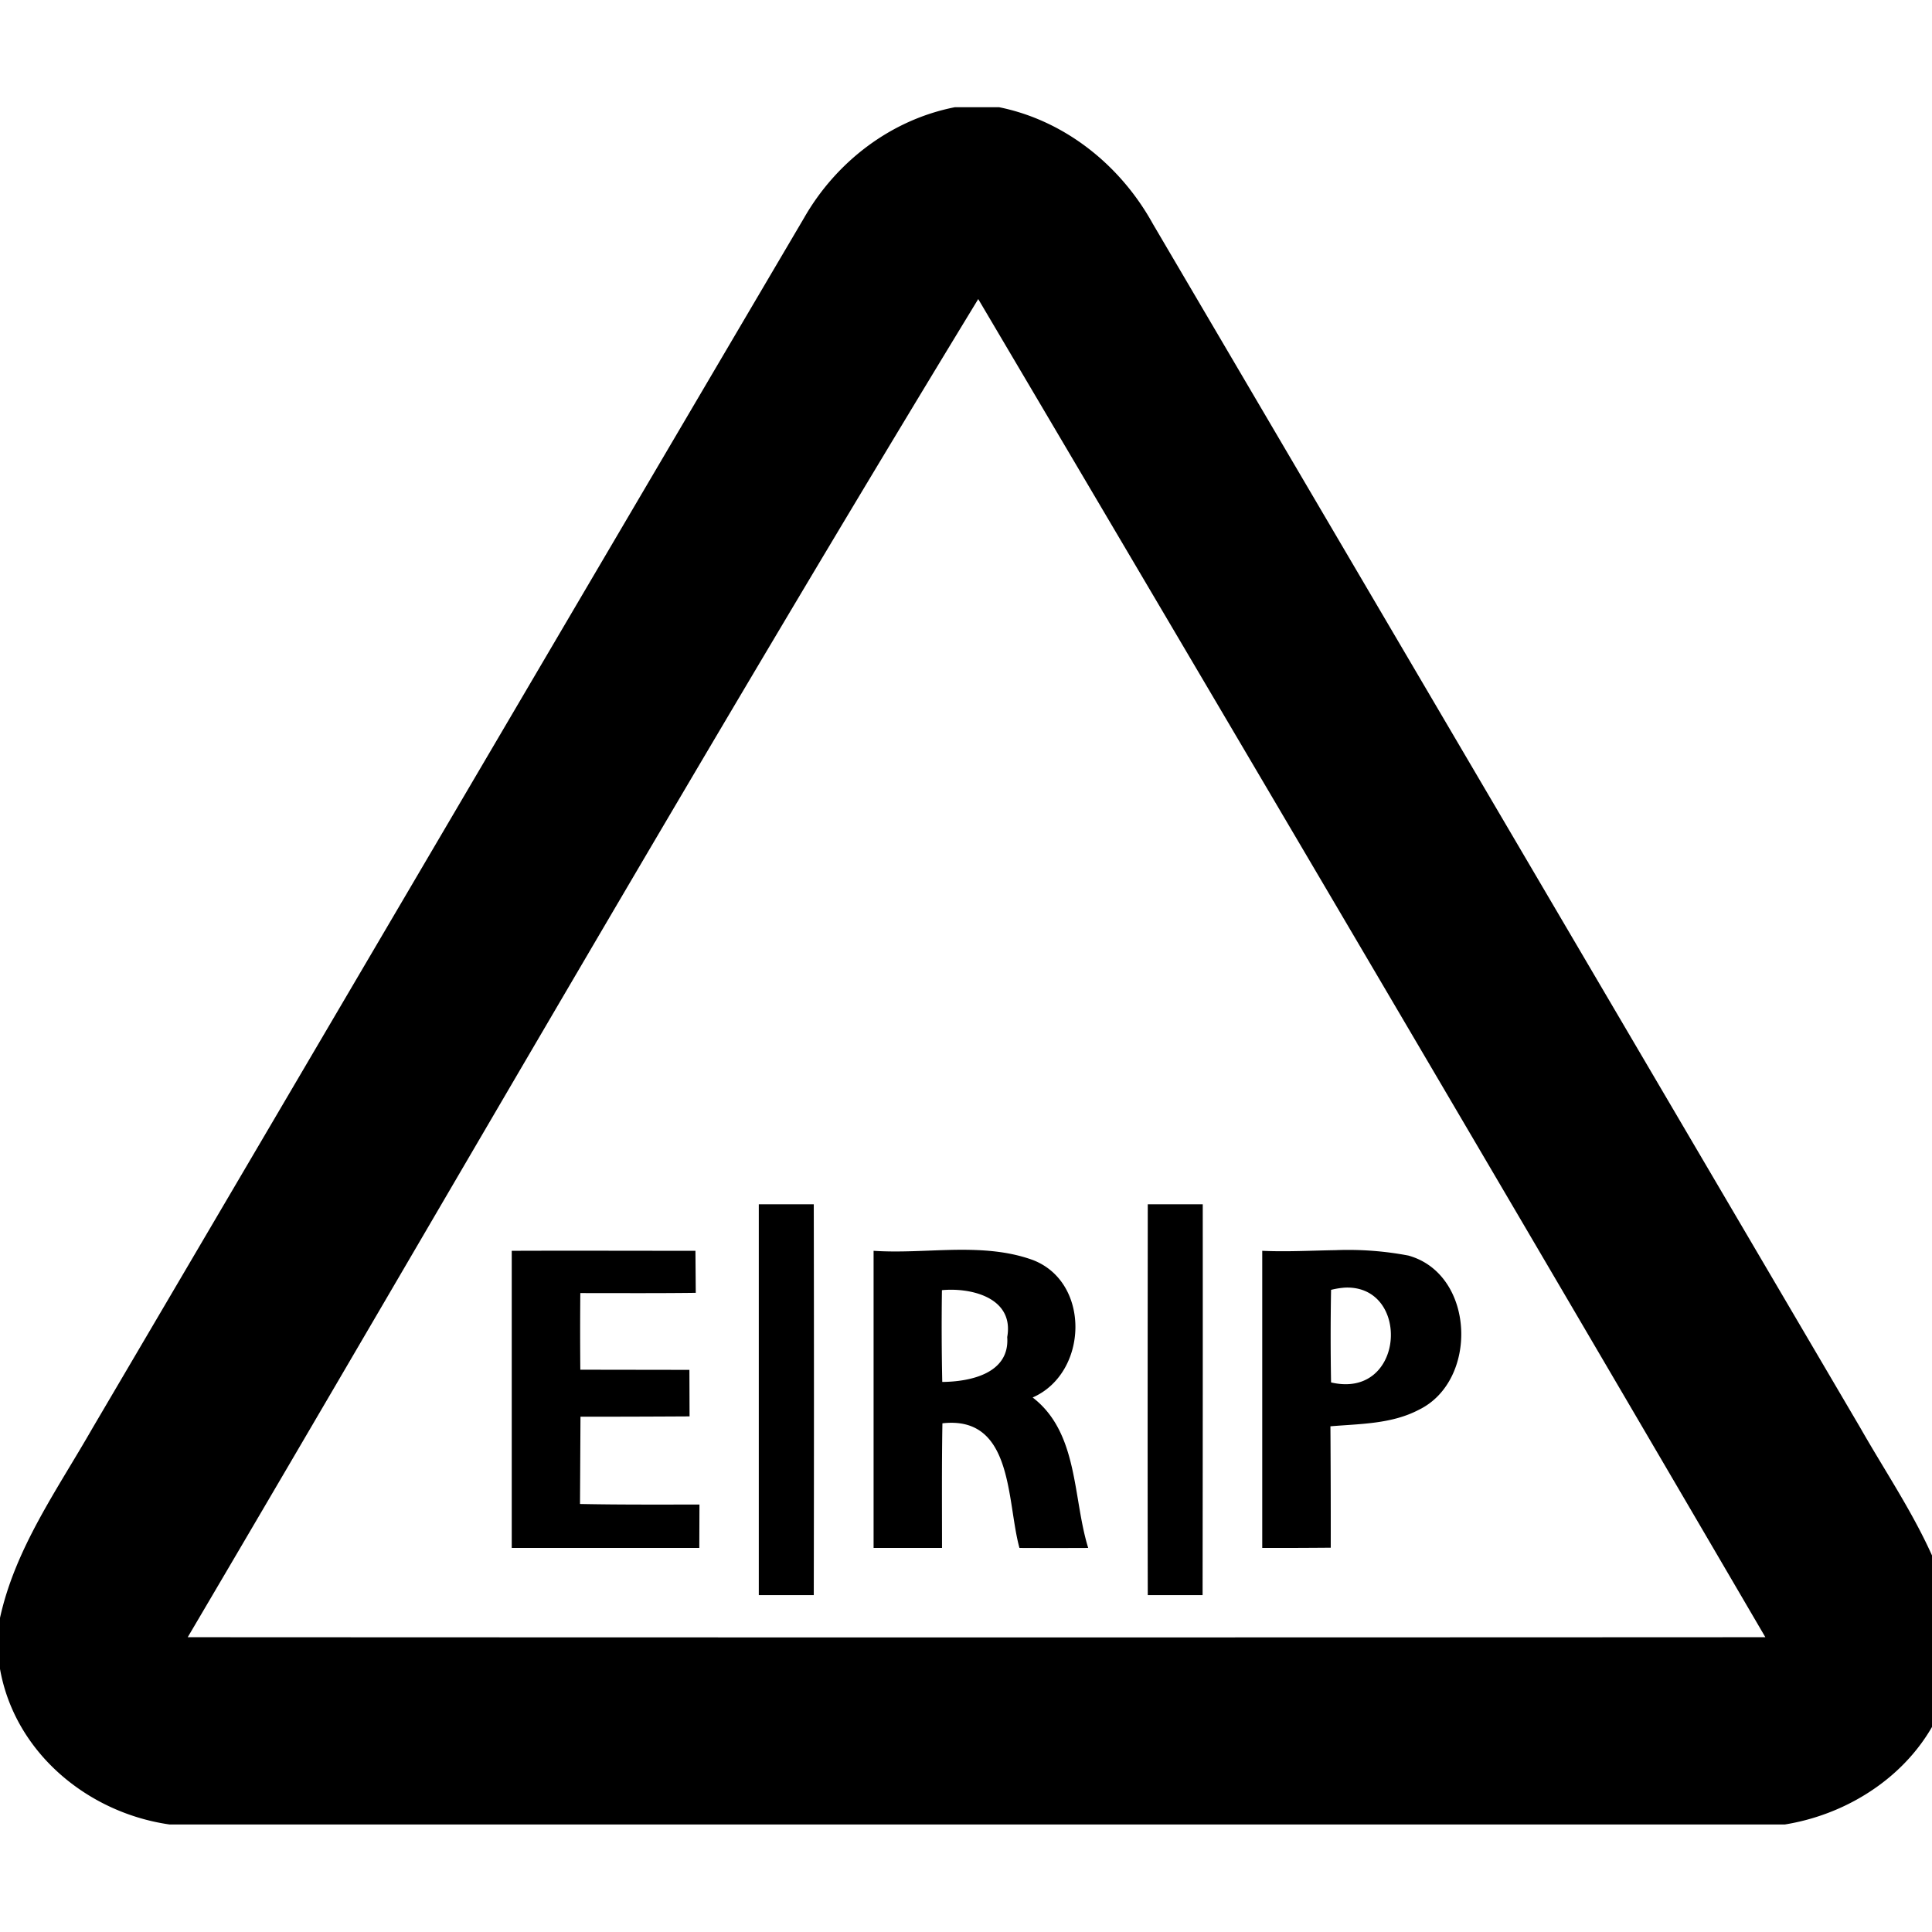 <svg xmlns="http://www.w3.org/2000/svg" width="24" height="24"><path d="M11.861 1.332c-.795.156-1.476.679-1.875 1.379-2.95 5.009-5.892 10.024-8.84 15.035C.713 18.503.19 19.231 0 20.098v.634c.183 1.036 1.086 1.786 2.104 1.932h20.07c.976-.158 1.867-.852 2.068-1.852v-.806c-.209-.833-.715-1.536-1.133-2.27q-4.394-7.48-8.79-14.959c-.4-.723-1.089-1.279-1.907-1.445zm.291 2.383c3.27 5.534 6.534 11.073 9.778 16.623q-9.799.005-19.598 0c3.267-5.544 6.474-11.13 9.82-16.623M9.426 14.96v4.855h.683c.003-1.62.003-3.235 0-4.855zm4.832 0c-.001 1.62-.003 3.235 0 4.855h.681c.002-1.62.003-3.235.002-4.855zm-2.408.566c-.334.006-.67.034-.998.012v3.691h.85c0-.516-.004-1.032.005-1.548.884-.1.797.968.957 1.548q.427.002.854 0c-.194-.627-.119-1.43-.69-1.869.69-.302.725-1.428.004-1.707-.316-.115-.648-.132-.982-.127m4.74.004c-.304.005-.609.022-.91.008v3.691a81 81 0 0 0 .851-.003q.001-.754-.004-1.508c.37-.031.761-.028 1.098-.205.745-.361.7-1.686-.13-1.916a4 4 0 0 0-.905-.067m-10.233.008v3.691h2.33l.002-.539c-.495 0-.99.003-1.484-.007l.006-1.084q.678 0 1.355-.004l-.002-.578-1.355-.002a50 50 0 0 1 0-.952c.477 0 .957.003 1.434-.003l-.004-.522c-.762 0-1.521-.003-2.282 0m10.354.457c.819-.03.743 1.393-.176 1.178a32 32 0 0 1 0-1.15 1 1 0 0 1 .176-.028m-4.863.027c.348.01.74.163.664.588.033.452-.459.554-.807.557q-.012-.57-.004-1.14.071-.007.147-.005"/></svg>
